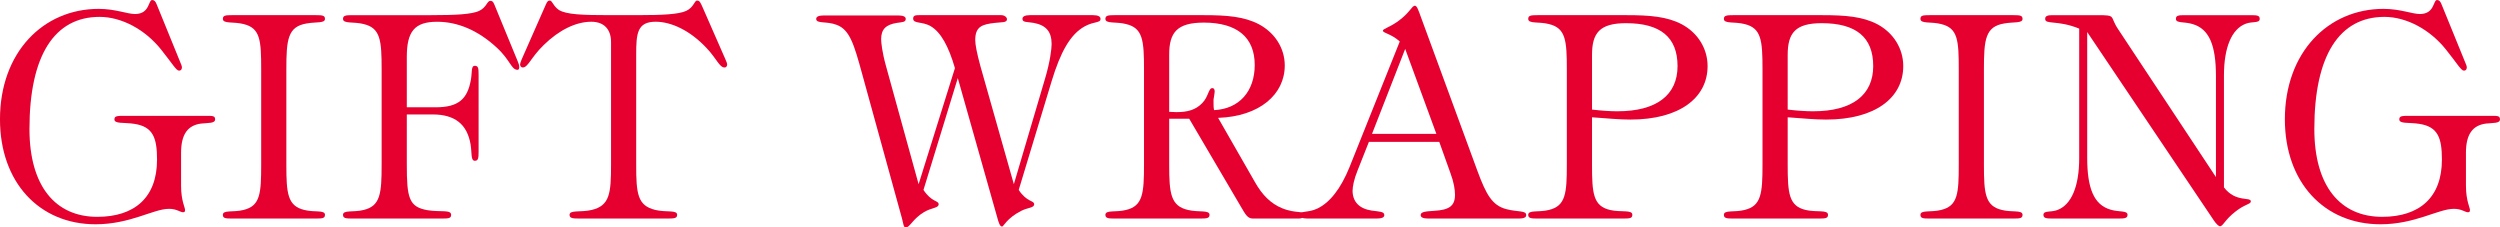 <?xml version="1.0" encoding="UTF-8"?><svg id="b" xmlns="http://www.w3.org/2000/svg" width="336.447" height="30.606" viewBox="0 0 336.447 30.606"><g id="c"><path d="M24.369,25.024c0,1.963.539,2.926.539,3.234,0,.231-.077.308-.27.308-.386,0-.848-.462-1.887-.462-2.117,0-5.197,2.079-9.894,2.079-7.585,0-12.858-5.659-12.858-14.129C0,7.045,5.812,1.194,13.281,1.194c2.233,0,3.85.693,4.89.693,2.002,0,1.771-1.887,2.31-1.887.27,0,.462.193.616.616l3.311,8.123c.038.115.077.231.077.308,0,.308-.154.462-.385.462-.386,0-.886-.924-2.426-2.849-2.156-2.695-5.312-4.389-8.277-4.389C7.353,2.271,3.965,7.43,3.965,17.363c0,7.7,3.503,11.819,9.124,11.819,5.043,0,8.046-2.618,8.046-7.7,0-2.926-.539-4.427-3.041-4.812-1.463-.231-2.695.039-2.695-.616,0-.462.424-.462,1.348-.462h11.126c.731,0,1.078,0,1.078.462,0,.578-.886.462-1.887.578-1.81.231-2.694,1.463-2.694,3.927v4.466Z" style="fill:#e60030"/><path d="M40.963,28.258c1.348.346,2.771-.039,2.771.654,0,.462-.346.5-1.193.5h-11.356c-.847,0-1.193-.039-1.193-.5,0-.693,1.424-.308,2.771-.654,2.271-.539,2.387-2.233,2.387-6.121v-12.82c0-3.889-.115-5.544-2.387-6.083-1.348-.346-2.771,0-2.771-.693,0-.462.347-.5,1.193-.5h11.356c.848,0,1.193.039,1.193.5,0,.616-1.154.385-2.464.616-2.541.423-2.733,2.156-2.733,6.16v12.82c0,3.888.154,5.582,2.426,6.121Z" style="fill:#e60030"/><path d="M57.596,28.296c1.655.269,3.118-.116,3.118.616,0,.462-.347.5-1.193.5h-12.127c-.847,0-1.232-.039-1.232-.5,0-.693,1.425-.308,2.772-.654,2.271-.539,2.425-2.233,2.425-6.121v-12.82c0-3.889-.153-5.544-2.425-6.083-1.348-.346-2.772,0-2.772-.693,0-.462.386-.5,1.232-.5h10.625c3.35,0,5.467-.115,6.468-.578,1.04-.5,1.04-1.347,1.502-1.347.385,0,.462.308.654.77l3.041,7.392c.115.27.192.5.192.77,0,.231-.077.346-.23.346-.847,0-.963-1.309-2.811-3.003-2.502-2.31-5.235-3.464-8.008-3.464-3.041,0-4.08,1.309-4.08,4.735v6.776h3.888c3.08,0,4.273-1.117,4.735-3.696.192-1.078,0-1.887.539-1.887.462,0,.5.347.5,1.194v10.356c0,.847-.038,1.232-.5,1.232-.577,0-.385-1.001-.577-2.195-.462-2.733-2.118-4.042-5.121-4.042h-3.464v6.737c0,4.504.269,5.736,2.849,6.16Z" style="fill:#e60030"/><path d="M88.202,28.258c1.501.346,2.926-.039,2.926.654,0,.462-.385.5-1.271.5h-11.896c-.886,0-1.31-.039-1.31-.5,0-.693,1.502-.308,2.965-.654,2.464-.578,2.618-2.271,2.618-6.121V5.659c0-1.694-.925-2.733-2.657-2.733-2.04,0-4.312,1.078-6.429,3.157-1.732,1.694-2.079,3.002-2.811,3.002-.192,0-.347-.192-.347-.423,0-.115.077-.308.193-.616l3.156-7.161c.231-.5.309-.809.654-.809s.462.77,1.232,1.271c1.001.616,3.233.693,6.737.693h3.927c3.311,0,5.467-.115,6.468-.578,1.039-.5,1.077-1.386,1.463-1.386.346,0,.462.308.692.809l3.157,7.199c.115.269.192.462.192.577,0,.27-.154.423-.347.423-.693,0-1.039-1.155-2.426-2.618-2.155-2.31-4.696-3.542-6.853-3.542-2.502,0-2.617,1.617-2.617,4.465v14.745c0,3.888.153,5.543,2.579,6.121Z" style="fill:#e60030"/><path d="M128.512,9.163c-.848-2.926-1.887-4.812-3.234-5.621-1.155-.693-2.387-.308-2.387-1.04,0-.423.308-.462.77-.462h11.088c.462,0,.77.308.77.539,0,.5-.692.385-1.616.5-1.694.192-2.657.462-2.657,2.31,0,.616.231,1.809.693,3.503l4.504,15.9,4.196-14.206c.693-2.31.886-4.042.886-4.658,0-1.655-.731-2.541-2.425-2.849-.886-.154-1.502-.039-1.502-.539,0-.308.308-.5,1.001-.5h8.508c.693,0,1.001.192,1.001.5,0,.578-.847.308-2.117,1.001-1.963,1.078-3.272,3.465-4.466,7.392l-4.427,14.629c1.116,1.694,2.078,1.386,2.078,1.925,0,.5-.808.423-1.732.885-1.963,1.001-2.387,2.118-2.579,2.118-.308,0-.462-.5-.692-1.348l-5.274-18.633-4.62,15.053c1.116,1.694,2.04,1.386,2.04,1.925s-.924.423-2.001,1.078c-1.463.886-1.887,2.041-2.388,2.041-.346,0-.308-.308-.539-1.193l-5.39-19.557c-1.077-3.927-1.655-5.852-3.388-6.506-1.386-.539-2.771-.116-2.771-.809,0-.308.347-.462,1.039-.462h9.972c.692,0,1.039.154,1.039.462,0,.462-.462.423-1.193.539-1.463.231-2.117.847-2.117,2.194,0,.385.115,1.694.654,3.619l4.389,15.9,4.89-15.63Z" style="fill:#e60030"/><path d="M159.889,28.258c1.425.346,2.888-.039,2.888.654,0,.462-.385.5-1.271.5h-11.511c-.847,0-1.232-.039-1.232-.5,0-.693,1.425-.308,2.772-.654,2.271-.539,2.425-2.233,2.425-6.121v-12.82c0-3.889-.153-5.544-2.425-6.083-1.348-.346-2.772,0-2.772-.693,0-.462.386-.5,1.232-.5h12.05c3.08,0,5.428.192,7.392,1.232,2.156,1.155,3.465,3.234,3.465,5.544,0,3.888-3.388,6.853-8.97,7.045l4.966,8.662c1.001,1.771,2.156,2.887,3.657,3.503,1.887.77,3.041.27,3.041.924,0,.231-.308.462-.847.462h-6.121c-.77,0-1.039-.616-1.617-1.579l-6.968-11.857h-2.694v6.16c0,3.888.192,5.582,2.54,6.121ZM168.859,8.739c0-3.696-2.349-5.698-6.853-5.698-3.619,0-4.658,1.348-4.658,4.312v7.699c.346,0,.654.039.962.039,1.54,0,2.618-.308,3.503-1.232.848-.885.809-2.002,1.348-2.002.192,0,.309.154.309.462,0,.116-.039.231-.039.347l-.115.731v.5c0,.308,0,.616.077.924,3.349-.154,5.467-2.502,5.467-6.083Z" style="fill:#e60030"/><path d="M182.026,25.64c0,1.463.847,2.425,2.541,2.695,1.077.154,1.732.116,1.732.616,0,.308-.347.462-1.04.462h-9.277c-.693,0-1.04-.154-1.04-.462,0-.654,1.078-.27,2.349-.886,1.693-.808,3.156-2.695,4.312-5.543l6.775-16.939c-1.193-1.078-2.271-1.117-2.271-1.463,0-.231.771-.385,2.002-1.232,1.617-1.155,1.887-2.118,2.311-2.118.27,0,.462.578.809,1.54l7.622,20.75c1.155,3.118,1.964,4.581,3.85,5.082,1.617.423,2.695.154,2.695.809,0,.308-.309.462-1.001.462h-12.165c-.693,0-1.04-.154-1.04-.462,0-.423.539-.5,1.81-.578,1.925-.115,2.811-.577,2.811-2.156,0-.693-.154-1.694-.616-2.926l-1.501-4.196h-9.471l-1.54,3.888c-.462,1.117-.654,2.156-.654,2.656ZM189.109,6.583l-4.466,11.434h8.662l-4.196-11.434Z" style="fill:#e60030"/><path d="M216.676,28.258c1.463.346,3.003-.077,3.003.654,0,.462-.347.5-1.193.5h-11.588c-.847,0-1.232-.039-1.232-.5,0-.693,1.425-.308,2.772-.654,2.271-.539,2.425-2.233,2.425-6.121v-12.82c0-3.889-.153-5.544-2.425-6.083-1.348-.346-2.772,0-2.772-.693,0-.462.386-.5,1.232-.5h12.05c3.08,0,5.428.192,7.392,1.232,2.156,1.155,3.465,3.272,3.465,5.621,0,4.273-3.772,7.199-10.395,7.199-1.386,0-3.118-.154-5.158-.308v6.353c0,3.888.153,5.582,2.425,6.121ZM217.677,14.976c5.274,0,8.085-2.194,8.085-6.083s-2.311-5.774-6.93-5.774c-3.542,0-4.581,1.309-4.581,4.273v7.354c1.309.154,2.425.231,3.426.231Z" style="fill:#e60030"/><path d="M243.009,28.258c1.463.346,3.003-.077,3.003.654,0,.462-.347.5-1.193.5h-11.588c-.847,0-1.232-.039-1.232-.5,0-.693,1.425-.308,2.772-.654,2.271-.539,2.425-2.233,2.425-6.121v-12.82c0-3.889-.153-5.544-2.425-6.083-1.348-.346-2.772,0-2.772-.693,0-.462.386-.5,1.232-.5h12.05c3.08,0,5.428.192,7.392,1.232,2.156,1.155,3.465,3.272,3.465,5.621,0,4.273-3.772,7.199-10.395,7.199-1.386,0-3.118-.154-5.158-.308v6.353c0,3.888.153,5.582,2.425,6.121ZM244.01,14.976c5.274,0,8.085-2.194,8.085-6.083s-2.311-5.774-6.93-5.774c-3.542,0-4.581,1.309-4.581,4.273v7.354c1.309.154,2.425.231,3.426.231Z" style="fill:#e60030"/><path d="M269.42,28.258c1.348.346,2.771-.039,2.771.654,0,.462-.346.5-1.193.5h-11.356c-.847,0-1.193-.039-1.193-.5,0-.693,1.424-.308,2.771-.654,2.271-.539,2.387-2.233,2.387-6.121v-12.82c0-3.889-.115-5.544-2.387-6.083-1.348-.346-2.771,0-2.771-.693,0-.462.347-.5,1.193-.5h11.356c.848,0,1.193.039,1.193.5,0,.616-1.154.385-2.464.616-2.541.423-2.733,2.156-2.733,6.16v12.82c0,3.888.154,5.582,2.426,6.121Z" style="fill:#e60030"/><path d="M284.05,28.219c1.116.346,2.271.077,2.271.693,0,.462-.386.5-1.232.5h-8.854c-.847,0-1.231-.039-1.231-.5,0-.616,1.001-.308,1.886-.654,1.849-.693,2.926-3.119,2.926-6.968V3.85c-2.926-1.193-4.581-.5-4.581-1.309,0-.423.385-.5,1.001-.5h6.006c2.656,0,1.617.116,2.811,1.886l13.166,19.904v-13.59c0-4.119-.886-6.352-3.157-7.007-1.116-.346-2.232-.077-2.232-.693,0-.462.347-.5,1.193-.5h8.894c.847,0,1.193.039,1.193.5,0,.616-1.001.308-1.887.654-1.848.693-2.926,3.119-2.926,6.968v15.053c1.578,2.079,3.619,1.232,3.619,1.886,0,.385-.771.347-2.041,1.348-1.463,1.116-1.693,2.002-2.117,2.002-.154,0-.501-.308-.809-.77l-17.055-25.37v16.9c0,4.12.886,6.353,3.157,7.007Z" style="fill:#e60030"/><path d="M331.866,25.024c0,1.963.539,2.926.539,3.234,0,.231-.077.308-.27.308-.386,0-.848-.462-1.887-.462-2.117,0-5.197,2.079-9.894,2.079-7.585,0-12.858-5.659-12.858-14.129,0-9.008,5.812-14.86,13.281-14.86,2.233,0,3.85.693,4.89.693,2.002,0,1.771-1.887,2.31-1.887.27,0,.462.193.616.616l3.311,8.123c.039.115.077.231.077.308,0,.308-.154.462-.385.462-.386,0-.886-.924-2.426-2.849-2.155-2.695-5.312-4.389-8.277-4.389-6.044,0-9.432,5.159-9.432,15.091,0,7.7,3.503,11.819,9.124,11.819,5.043,0,8.046-2.618,8.046-7.7,0-2.926-.539-4.427-3.041-4.812-1.463-.231-2.695.039-2.695-.616,0-.462.424-.462,1.348-.462h11.126c.731,0,1.078,0,1.078.462,0,.578-.886.462-1.887.578-1.81.231-2.694,1.463-2.694,3.927v4.466Z" style="fill:#e60030"/></g></svg>